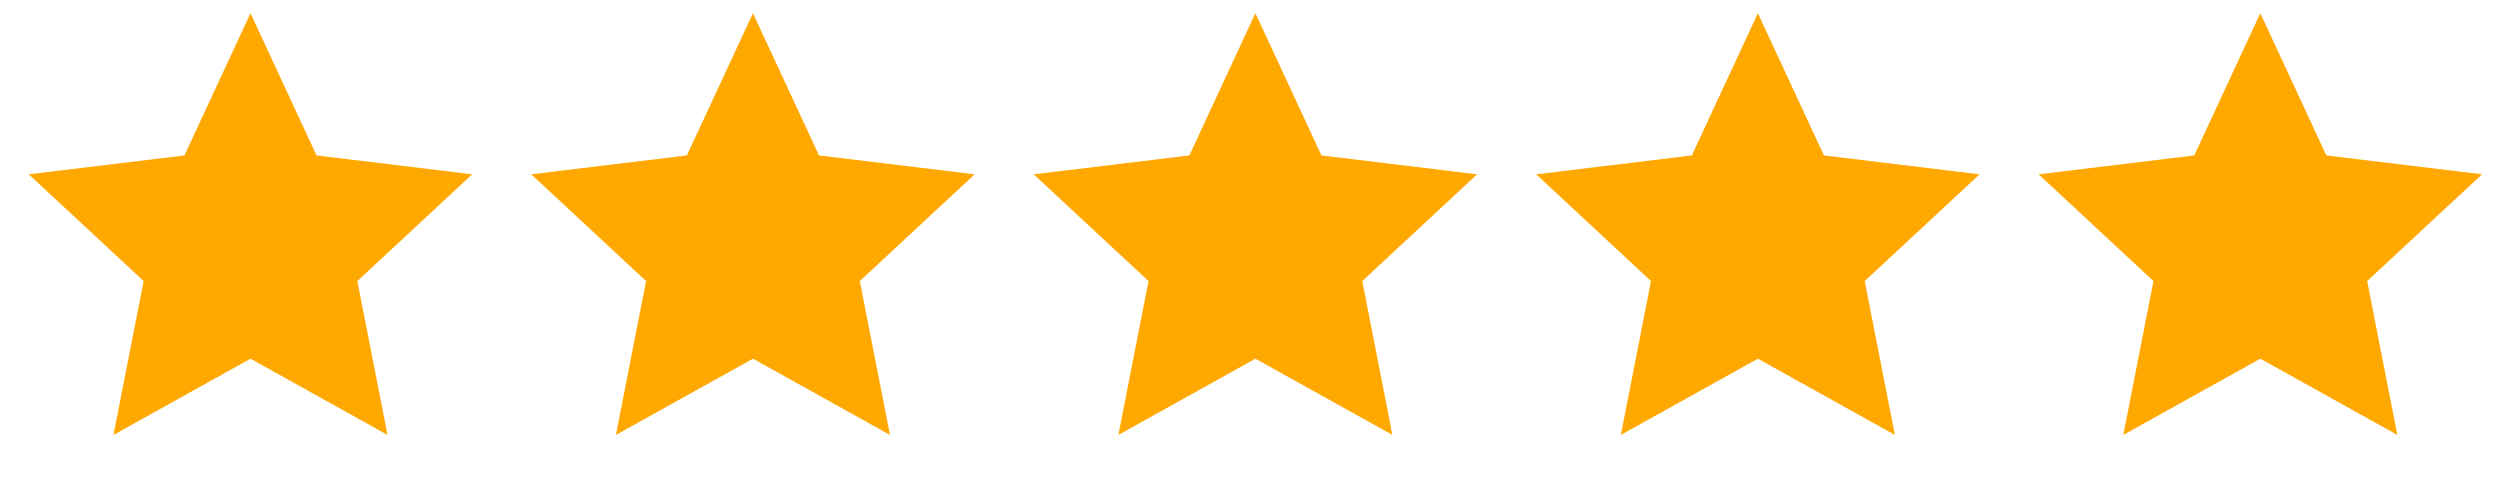 <svg xmlns="http://www.w3.org/2000/svg" fill="none" viewBox="0 0 87 17" height="17" width="87">
<path fill="#FFA800" d="M8.717 0.46L11.015 5.409L16.432 6.066L12.436 9.781L13.485 15.135L8.717 12.482L3.949 15.135L4.999 9.781L1.002 6.066L6.419 5.409L8.717 0.46Z"></path>
<path fill="#FFA800" d="M26.203 0.46L28.501 5.409L33.918 6.066L29.921 9.781L30.971 15.135L26.203 12.482L21.434 15.135L22.484 9.781L18.488 6.066L23.904 5.409L26.203 0.46Z"></path>
<path fill="#FFA800" d="M43.688 0.46L45.986 5.409L51.403 6.066L47.407 9.781L48.456 15.135L43.688 12.482L38.92 15.135L39.969 9.781L35.973 6.066L41.39 5.409L43.688 0.46Z"></path>
<path fill="#FFA800" d="M61.174 0.46L63.472 5.409L68.889 6.066L64.892 9.781L65.942 15.135L61.174 12.482L56.406 15.135L57.455 9.781L53.459 6.066L58.876 5.409L61.174 0.46Z"></path>
<path fill="#FFA800" d="M78.659 0.46L80.957 5.409L86.374 6.066L82.378 9.781L83.427 15.135L78.659 12.482L73.891 15.135L74.941 9.781L70.944 6.066L76.361 5.409L78.659 0.46Z"></path>
</svg>
